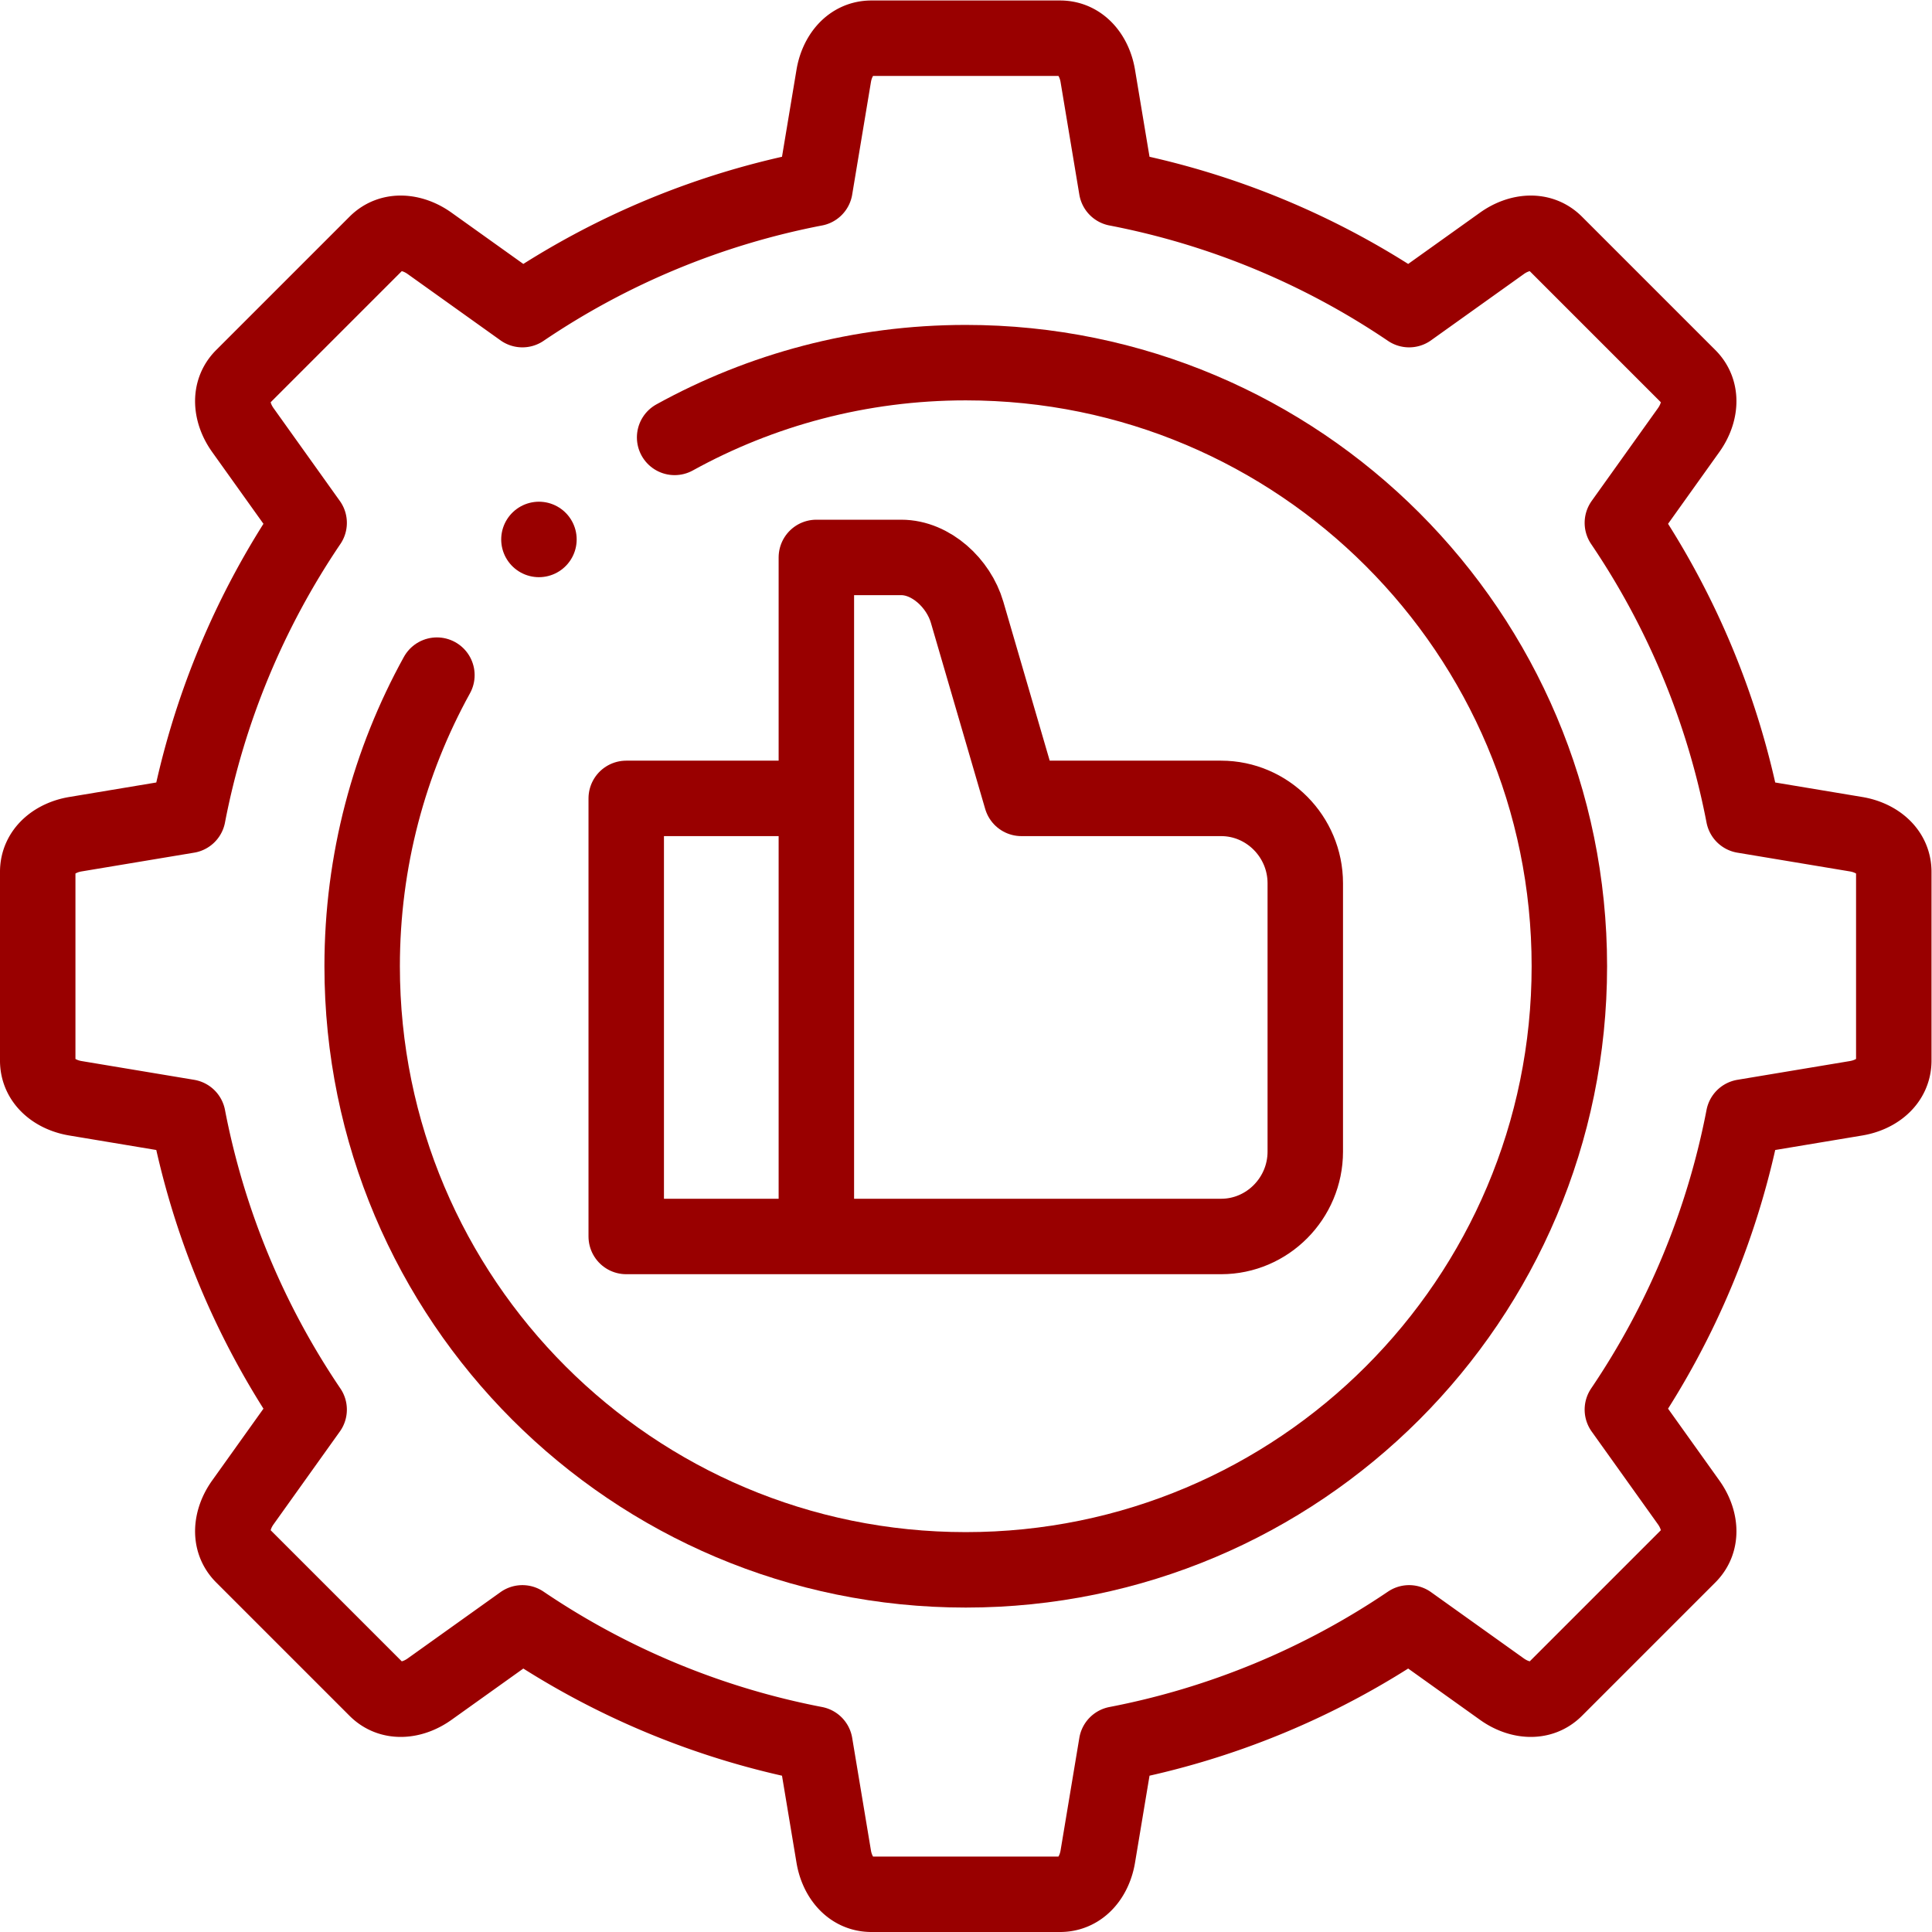 <svg xmlns="http://www.w3.org/2000/svg" version="1.1" xmlns:xlink="http://www.w3.org/1999/xlink" width="512" height="512" x="0" y="0" viewBox="0 0 682.667 682.667" style="enable-background:new 0 0 512 512" xml:space="preserve"><g><defs><clipPath id="a" clipPathUnits="userSpaceOnUse"><path d="M0 512h512V0H0Z" fill="#990000" opacity="1" data-original="#000000"></path></clipPath></defs><g clip-path="url(#a)" transform="matrix(1.333 0 0 -1.333 0 682.667)"><path d="M0 0c.001 5.5-4.574 9.096-9.999 10l-29.817 4.969a208.92 208.92 0 0 1-32.129 77.559l17.572 24.6c3.196 4.476 3.889 10.253 0 14.142l-35.356 35.355c-3.889 3.89-9.667 3.197-14.141 0l-24.602-17.571a208.825 208.825 0 0 1-77.557 32.129l-4.97 29.817c-.904 5.425-4.5 10-10 10H-271c-5.5 0-9.095-4.575-10-10l-4.969-29.817a208.83 208.83 0 0 1-77.558-32.129l-24.601 17.571c-4.476 3.197-10.253 3.89-14.142 0l-35.355-35.355c-3.889-3.889-3.197-9.666 0-14.142l17.571-24.6a208.92 208.92 0 0 1-32.129-77.559L-482 10c-5.424-.904-10-4.5-9.999-10v-50c-.001-5.5 4.575-9.096 9.999-10l29.817-4.97a208.915 208.915 0 0 1 32.129-77.558l-17.571-24.601c-3.197-4.476-3.889-10.253 0-14.142l35.355-35.355c3.889-3.89 9.666-3.197 14.142 0l24.601 17.572a208.814 208.814 0 0 1 77.558-32.129l4.969-29.818c.905-5.425 4.5-9.999 10-9.999h50.001c5.5 0 9.096 4.574 10 9.999l4.97 29.818a208.809 208.809 0 0 1 77.557 32.129l24.602-17.572c4.474-3.197 10.252-3.89 14.141 0l35.356 35.355c3.889 3.889 3.196 9.666 0 14.142l-17.572 24.601A208.915 208.915 0 0 1-39.816-64.97L-9.999-60c5.425.904 10 4.5 9.999 10z" style="stroke-width:20;stroke-linecap:round;stroke-linejoin:round;stroke-miterlimit:22.926;stroke-dasharray:none;stroke-opacity:1" transform="translate(501.999 281)" fill="none" stroke="#990000" stroke-width="20" stroke-linecap="round" stroke-linejoin="round" stroke-miterlimit="22.926" stroke-dasharray="none" stroke-opacity="" data-original="#000000" opacity="1"></path><path d="M0 0c22.885 12.625 49.187 19.818 77.172 19.818 88.366 0 160.001-71.634 160.001-160 0-88.365-71.635-160-160.001-160-88.365 0-160 71.635-160 160 0 27.983 7.19 54.285 19.815 77.166" style="stroke-width:20;stroke-linecap:round;stroke-linejoin:round;stroke-miterlimit:22.926;stroke-dasharray:none;stroke-opacity:1" transform="translate(178.827 396.182)" fill="none" stroke="#990000" stroke-width="20" stroke-linecap="round" stroke-linejoin="round" stroke-miterlimit="22.926" stroke-dasharray="none" stroke-opacity="" data-original="#000000" opacity="1"></path><path d="M0 0v172.742h22.495c7.919 0 15.225-6.857 17.46-14.516l14.4-49.356h52.938c12.27 0 22.309-10.125 22.309-22.5V15.242c0-12.375-10.039-22.5-22.309-22.5H-50.399V108.87h43.202" style="stroke-width:20;stroke-linecap:round;stroke-linejoin:round;stroke-miterlimit:22.926;stroke-dasharray:none;stroke-opacity:1" transform="translate(216.398 191.624)" fill="none" stroke="#990000" stroke-width="20" stroke-linecap="round" stroke-linejoin="round" stroke-miterlimit="22.926" stroke-dasharray="none" stroke-opacity="" data-original="#000000" opacity="1"></path><path d="m0 0 .005.005" style="stroke-width:20;stroke-linecap:round;stroke-linejoin:round;stroke-miterlimit:2.613;stroke-dasharray:none;stroke-opacity:1" transform="translate(142.857 369.132)" fill="none" stroke="#990000" stroke-width="20" stroke-linecap="round" stroke-linejoin="round" stroke-miterlimit="2.613" stroke-dasharray="none" stroke-opacity="" data-original="#000000" opacity="1"></path></g></g></svg>